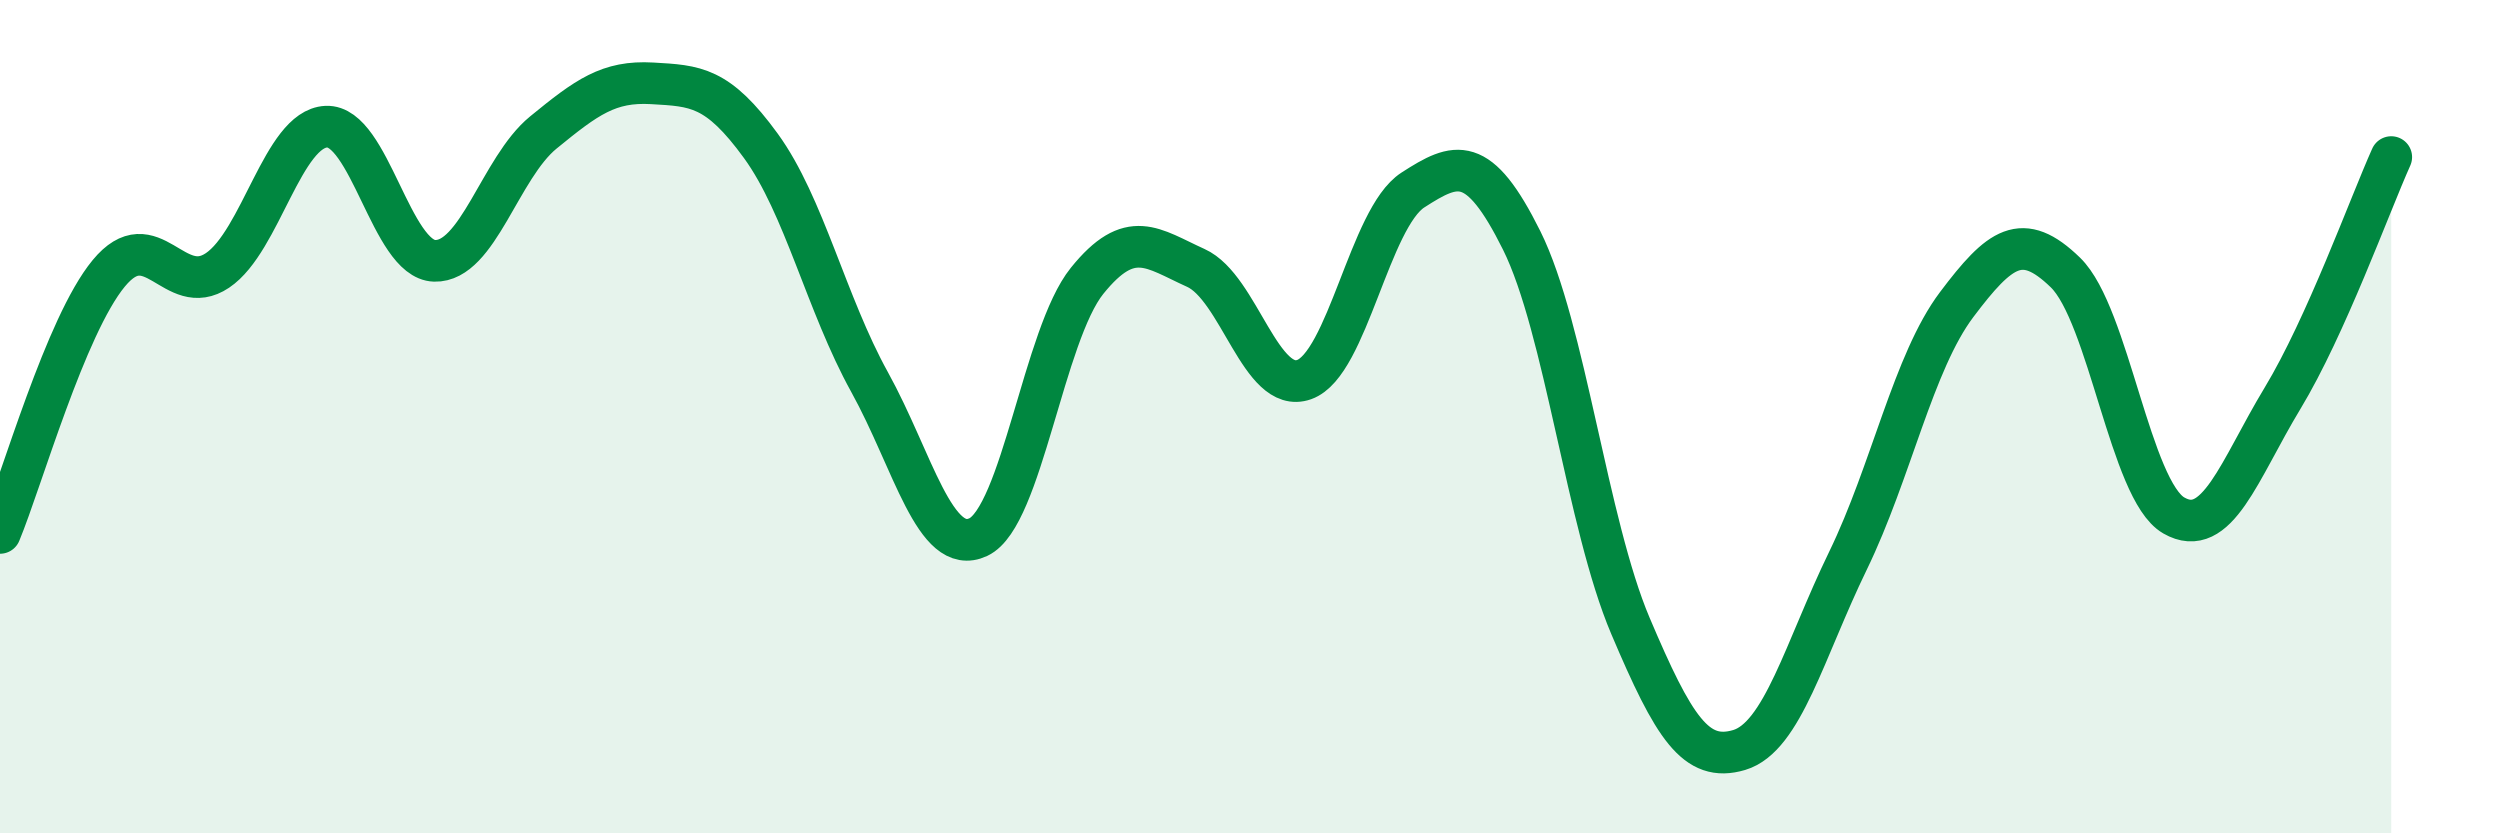 
    <svg width="60" height="20" viewBox="0 0 60 20" xmlns="http://www.w3.org/2000/svg">
      <path
        d="M 0,12.79 C 0.52,11.54 1.57,7.82 2.61,6.56 C 3.65,5.3 4.18,7.19 5.22,6.49 C 6.26,5.79 6.79,3.09 7.83,3.04 C 8.87,2.99 9.39,6.23 10.43,6.26 C 11.47,6.29 12,4.03 13.04,3.18 C 14.08,2.33 14.61,1.94 15.65,2 C 16.69,2.06 17.22,2.07 18.26,3.5 C 19.3,4.93 19.83,7.29 20.87,9.17 C 21.91,11.05 22.44,13.38 23.48,12.89 C 24.52,12.4 25.05,8.03 26.09,6.74 C 27.13,5.45 27.66,5.96 28.7,6.43 C 29.74,6.9 30.26,9.48 31.3,9.11 C 32.34,8.74 32.87,5.23 33.91,4.56 C 34.95,3.89 35.48,3.68 36.52,5.77 C 37.56,7.86 38.09,12.57 39.13,15.02 C 40.17,17.47 40.7,18.31 41.74,18 C 42.78,17.69 43.31,15.6 44.35,13.46 C 45.39,11.32 45.92,8.69 46.96,7.31 C 48,5.93 48.53,5.53 49.57,6.54 C 50.61,7.55 51.13,11.77 52.17,12.37 C 53.21,12.97 53.74,11.28 54.78,9.56 C 55.82,7.84 56.87,4.93 57.39,3.77L57.39 20L0 20Z"
        fill="#008740"
        opacity="0.1"
        stroke-linecap="round"
        stroke-linejoin="round"
      />
      <path
        d="M 0,12.79 C 0.52,11.54 1.57,7.82 2.61,6.56 C 3.65,5.3 4.18,7.19 5.22,6.49 C 6.26,5.79 6.79,3.09 7.83,3.04 C 8.87,2.99 9.39,6.23 10.43,6.26 C 11.47,6.29 12,4.03 13.04,3.18 C 14.08,2.33 14.61,1.94 15.65,2 C 16.69,2.06 17.22,2.07 18.26,3.5 C 19.3,4.93 19.83,7.29 20.87,9.17 C 21.91,11.05 22.44,13.38 23.48,12.89 C 24.52,12.4 25.05,8.03 26.09,6.74 C 27.13,5.45 27.66,5.96 28.7,6.43 C 29.74,6.9 30.26,9.48 31.3,9.11 C 32.34,8.74 32.87,5.23 33.91,4.56 C 34.95,3.89 35.48,3.68 36.52,5.77 C 37.56,7.86 38.09,12.57 39.13,15.02 C 40.17,17.47 40.7,18.31 41.74,18 C 42.78,17.69 43.31,15.6 44.35,13.46 C 45.39,11.32 45.92,8.69 46.96,7.31 C 48,5.93 48.53,5.53 49.57,6.54 C 50.61,7.55 51.13,11.77 52.17,12.37 C 53.21,12.97 53.74,11.28 54.78,9.56 C 55.82,7.84 56.87,4.93 57.39,3.77"
        stroke="#008740"
        stroke-width="1"
        fill="none"
        stroke-linecap="round"
        stroke-linejoin="round"
      />
    </svg>
  